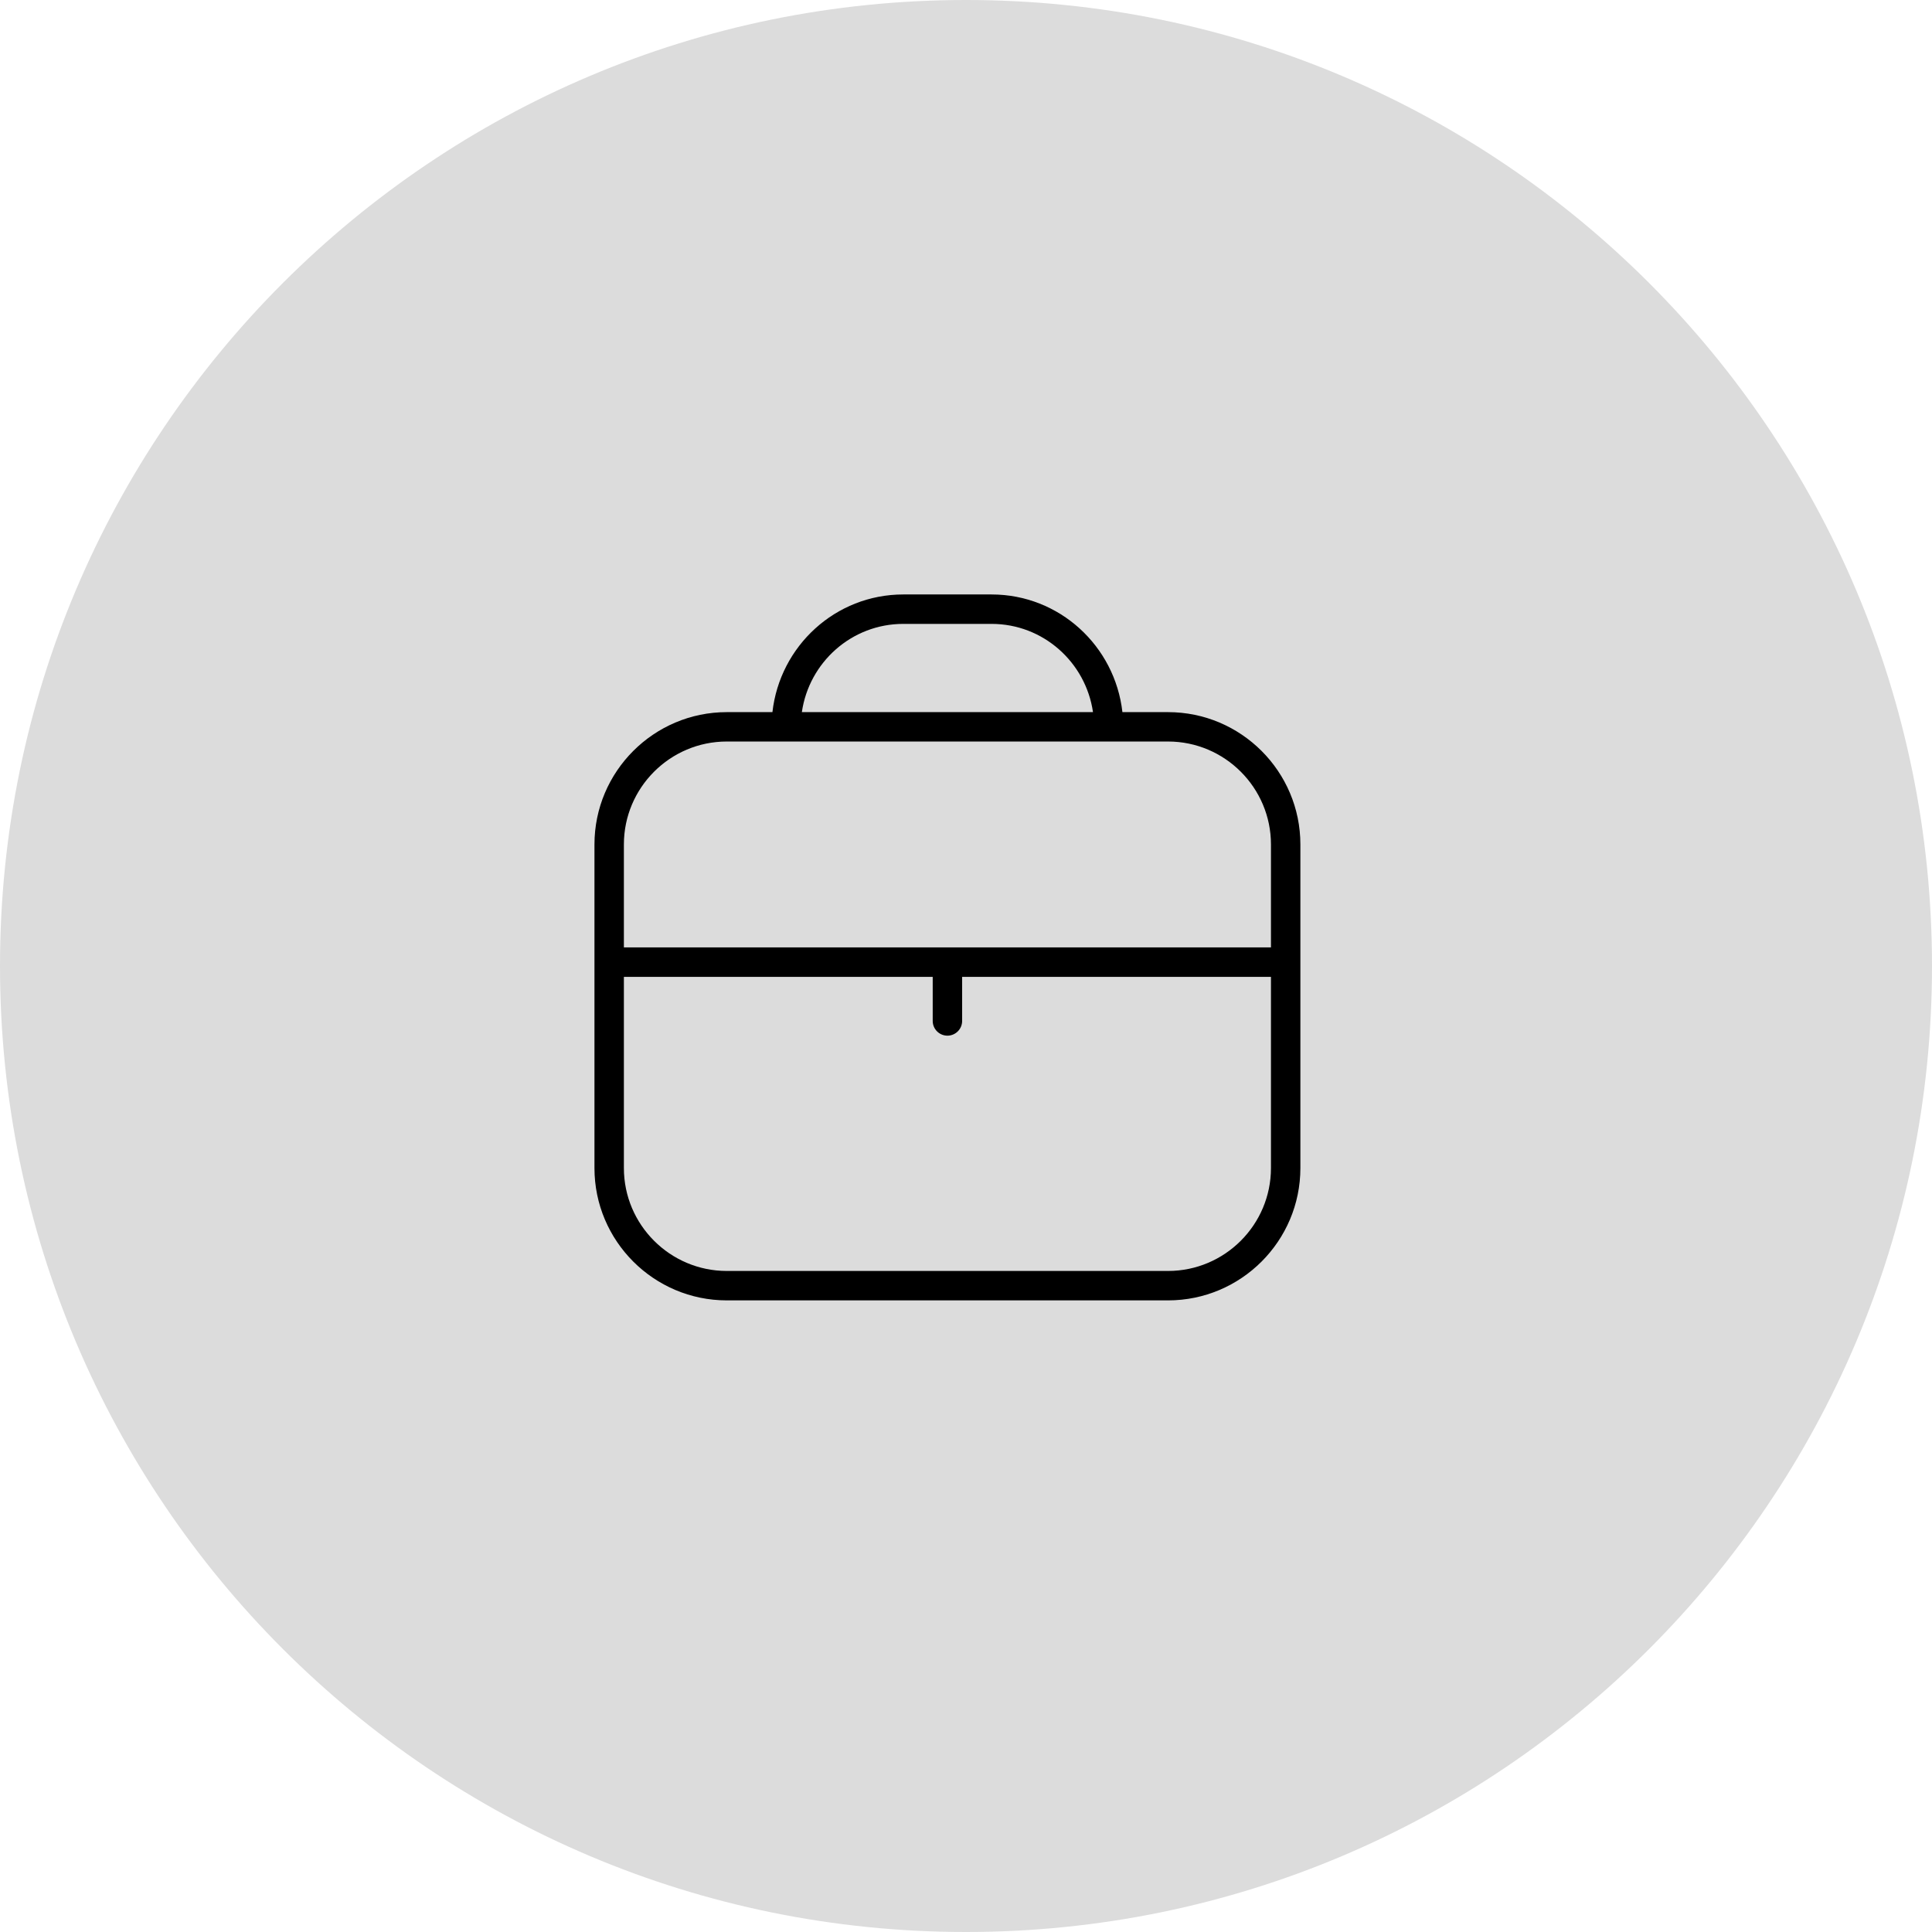 <svg width="52" height="52" viewBox="0 0 52 52" fill="none" xmlns="http://www.w3.org/2000/svg">
<g clip-path="url(#clip0_95_120)">
<path d="M52 26C52 11.641 40.359 0 26 0C11.641 0 0 11.641 0 26C0 40.359 11.641 52 26 52C40.359 52 52 40.359 52 26Z" fill="#DCDCDC"/>
<g clip-path="url(#clip1_95_120)">
<path d="M31.438 19.167H30.21C30.01 17.39 28.516 16 26.688 16H24.312C22.484 16 20.99 17.39 20.79 19.167H19.562C17.598 19.167 16 20.765 16 22.729V31.438C16 33.402 17.598 35 19.562 35H31.438C33.402 35 35 33.402 35 31.438V22.729C35 20.765 33.402 19.167 31.438 19.167ZM24.312 16.792H26.688C28.079 16.792 29.224 17.827 29.418 19.167H21.582C21.776 17.827 22.921 16.792 24.312 16.792ZM19.562 19.958H31.438C32.965 19.958 34.208 21.201 34.208 22.729V25.5H16.792V22.729C16.792 21.201 18.035 19.958 19.562 19.958ZM31.438 34.208H19.562C18.035 34.208 16.792 32.965 16.792 31.438V26.292H25.104V27.479C25.104 27.698 25.282 27.875 25.5 27.875C25.718 27.875 25.896 27.698 25.896 27.479V26.292H34.208V31.438C34.208 32.965 32.965 34.208 31.438 34.208Z" fill="black"/>
</g>
</g>
<defs>
<clipPath id="clip0_95_120">
<rect width="52" height="52" fill="white"/>
</clipPath>
<clipPath id="clip1_95_120">
<rect width="19" height="19" fill="white" transform="translate(16 16)"/>
</clipPath>
</defs>
</svg>
